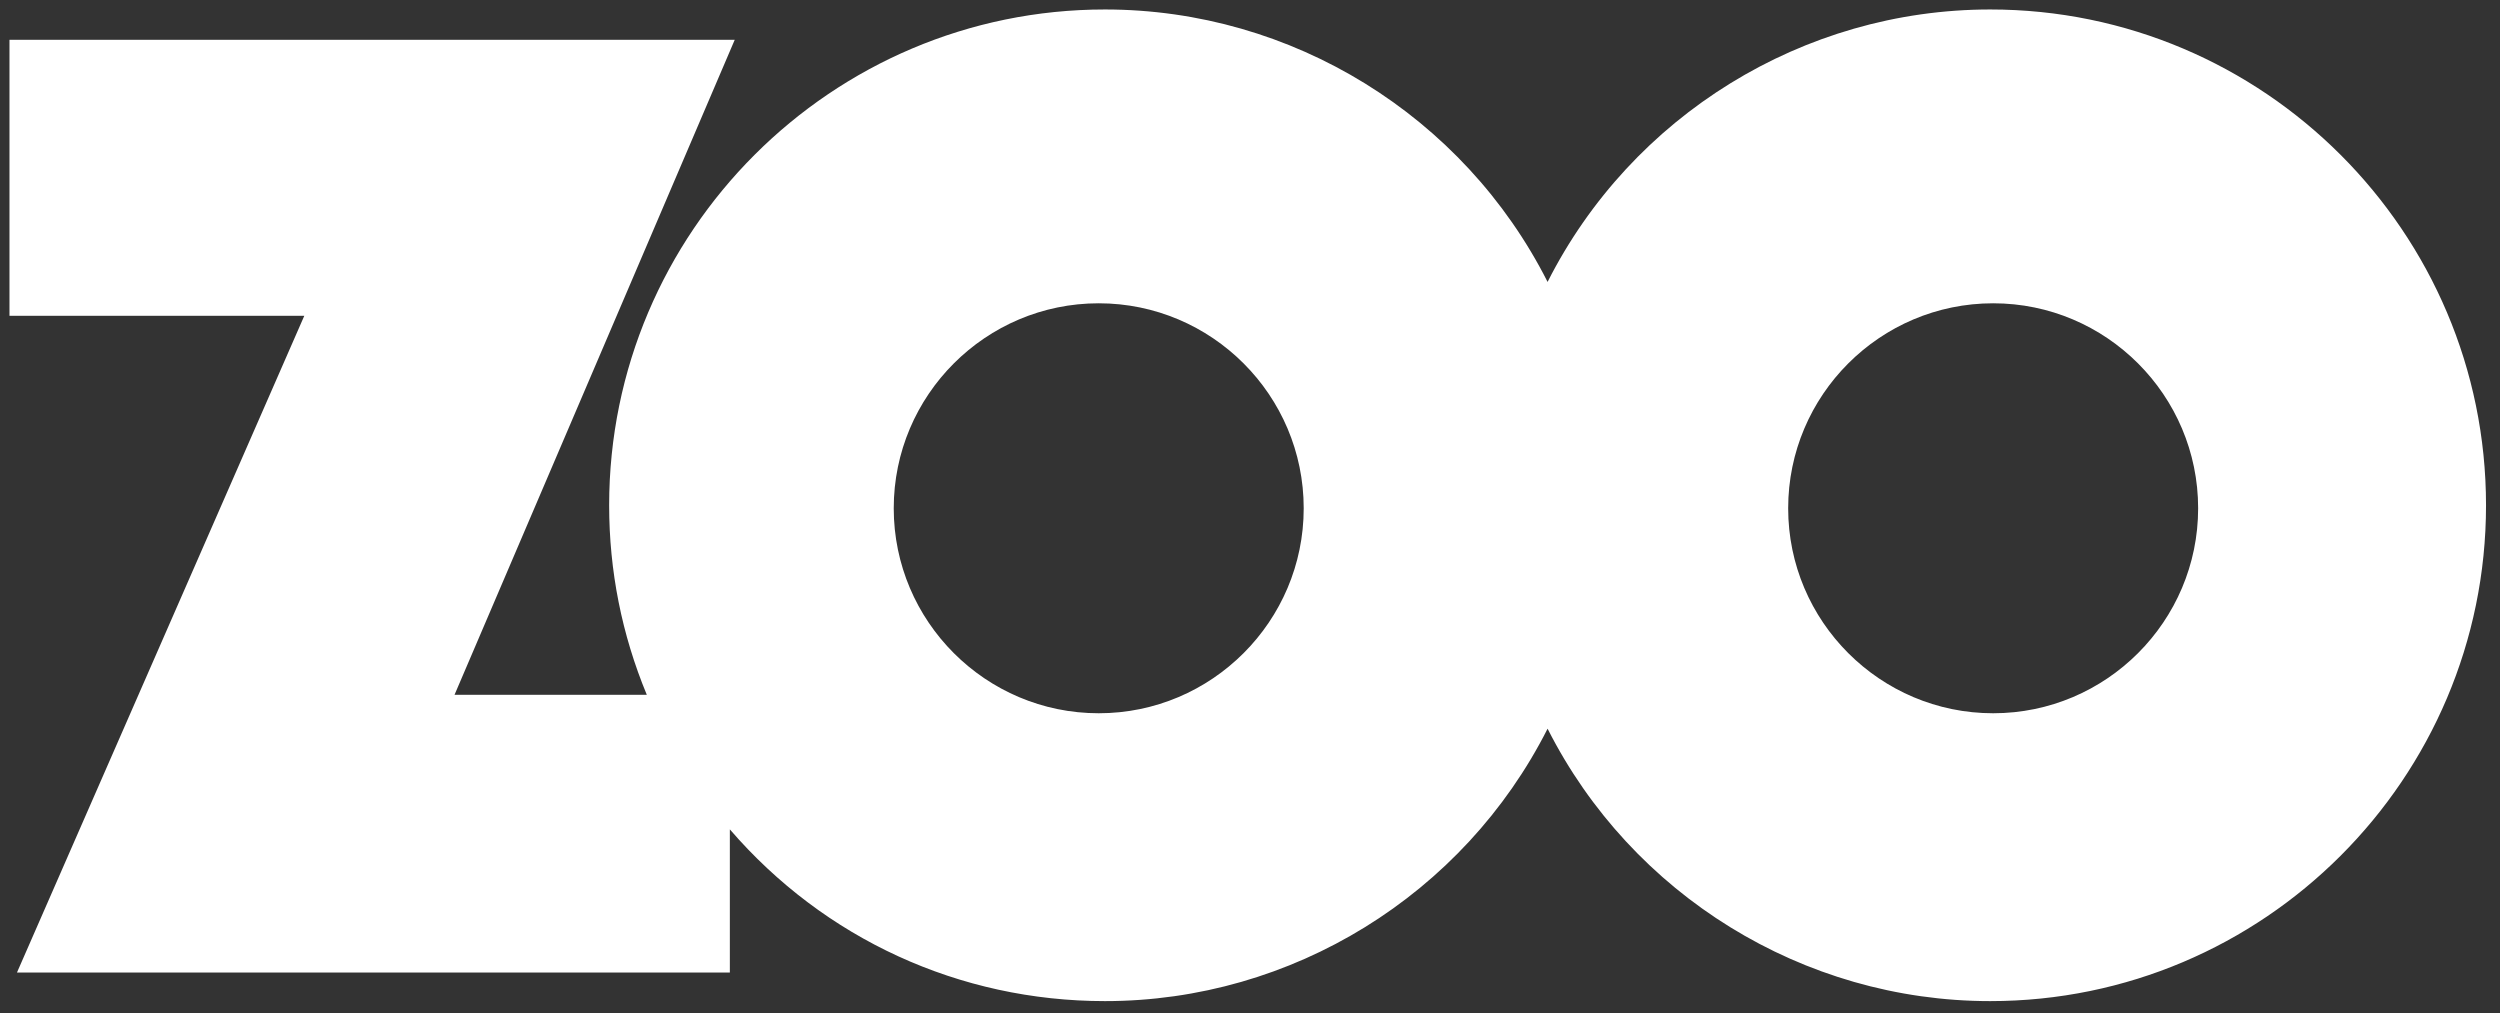 <svg xmlns="http://www.w3.org/2000/svg" xmlns:xlink="http://www.w3.org/1999/xlink" xml:space="preserve" fill-rule="evenodd" stroke-linejoin="round" stroke-miterlimit="2" clip-rule="evenodd" viewBox="0 0 533 216"><rect x="0" y="0" width="533" height="216" fill="#333333" stroke="none"/><g transform="translate(-39.98 -33.528)"><path fill="#fff" fill-rule="nonzero" d="M369.924 93.634c-17.906-35.423-54.489-58.085-94.364-58.085-58.287 0-105.708 47.422-105.708 105.709 0 13.982 2.7 27.559 8.028 40.405h-40.995l59.741-139.647H42.001v58.84h62.856L43.595 240.877h151.988v-30.526c20.132 23.341 48.967 36.615 79.977 36.615 39.876 0 76.458-22.661 94.364-58.083 17.91 35.422 54.492 58.083 94.365 58.083 58.289 0 105.71-47.42 105.71-105.708 0-58.287-47.421-105.709-105.71-105.709-39.872 0-76.455 22.663-94.365 58.085Zm51.295 48.259c0-24.099 19.606-43.703 43.705-43.703 24.096 0 43.699 19.604 43.699 43.703 0 24.096-19.603 43.701-43.699 43.701-24.099 0-43.705-19.605-43.705-43.701Zm-190.694 0c0-24.099 19.606-43.703 43.704-43.703 24.096 0 43.701 19.604 43.701 43.703 0 24.096-19.605 43.701-43.701 43.701-24.098 0-43.704-19.605-43.704-43.701Z"/></g></svg>